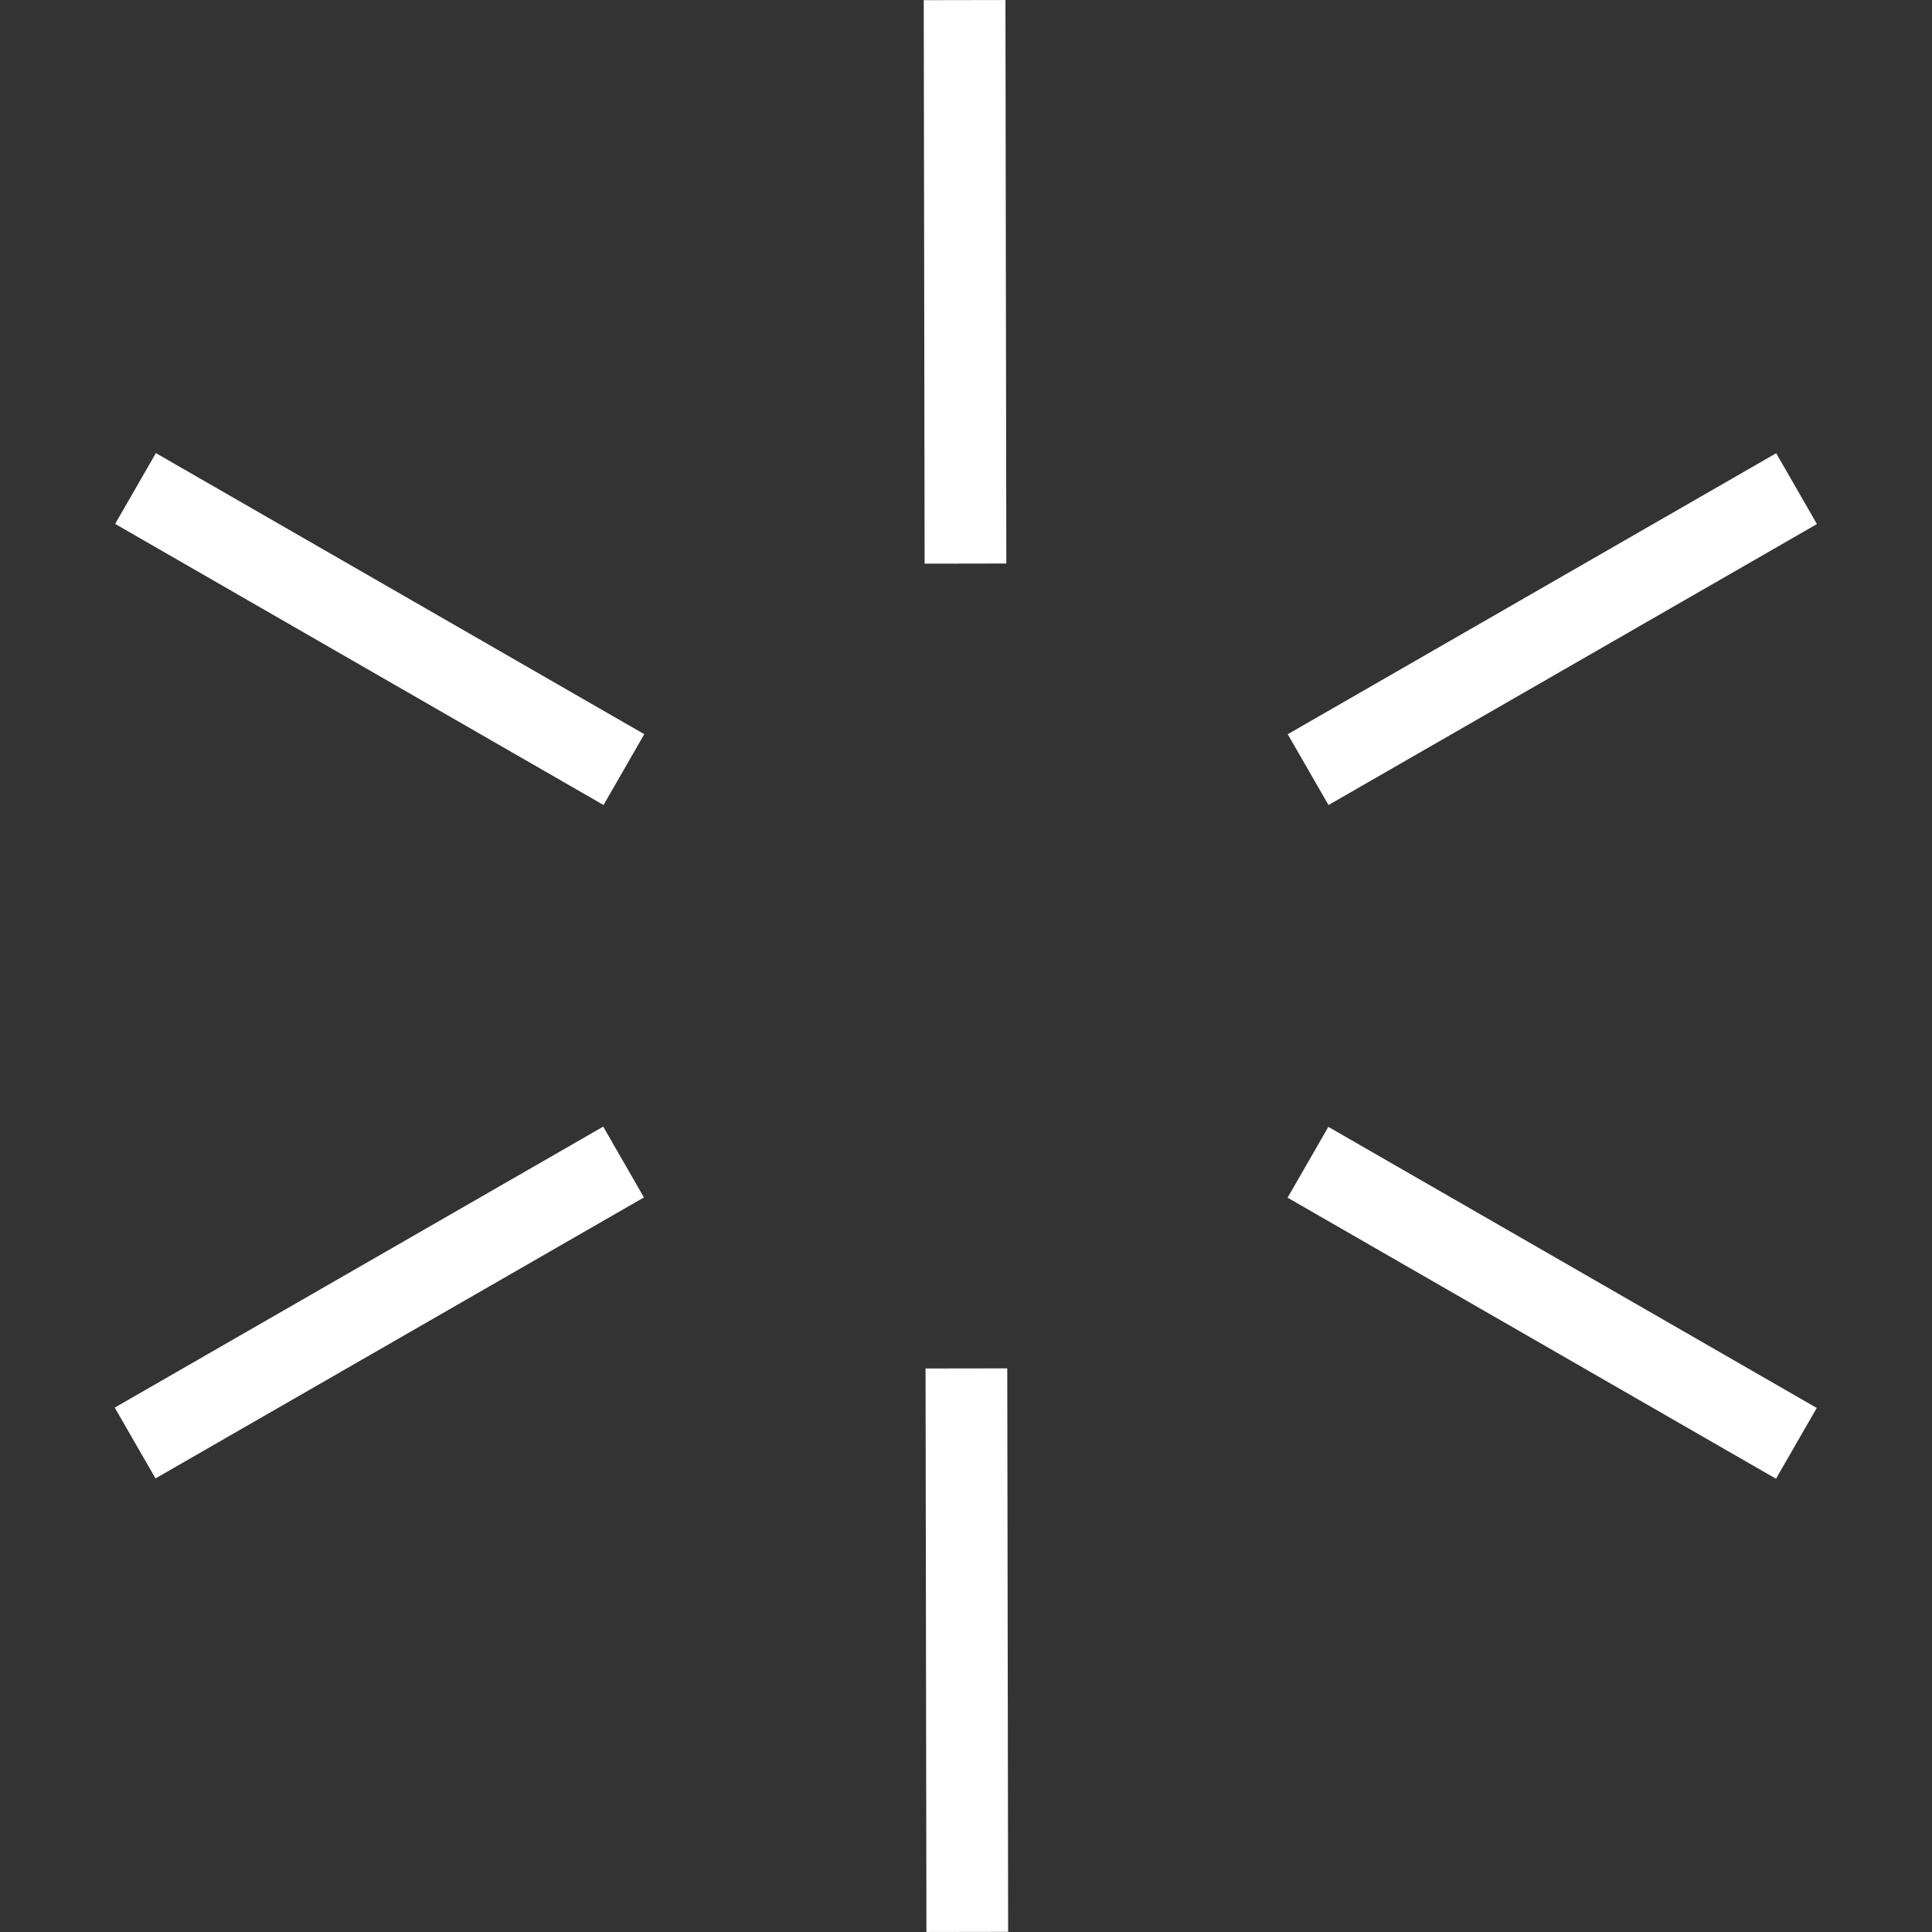 <svg width="96" height="96" viewBox="0 0 96 96" fill="none" xmlns="http://www.w3.org/2000/svg">
<rect x="0" y="0" width="96" height="96" fill="#333333" stroke="none"/>
<path d="M46.034 95.999L50.094 95.992L50.05 67.993L45.99 67.999L46.034 95.999Z" fill="white"/>
<path d="M88.248 73.478L90.273 69.96L66.005 55.993L63.98 59.512L88.248 73.478Z" fill="white"/>
<path d="M5.702 69.943L7.727 73.462L31.997 59.5L29.973 55.981L5.702 69.943Z" fill="white"/>
<path d="M49.96 0.001L45.9 0.008L45.944 28.008L50.004 28.001L49.96 0.001Z" fill="white"/>
<path d="M7.746 22.515L5.721 26.033L29.989 40L32.014 36.481L7.746 22.515Z" fill="white"/>
<path d="M90.282 26.041L88.258 22.521L63.987 36.483L66.012 40.002L90.282 26.041Z" fill="white"/>
</svg>

